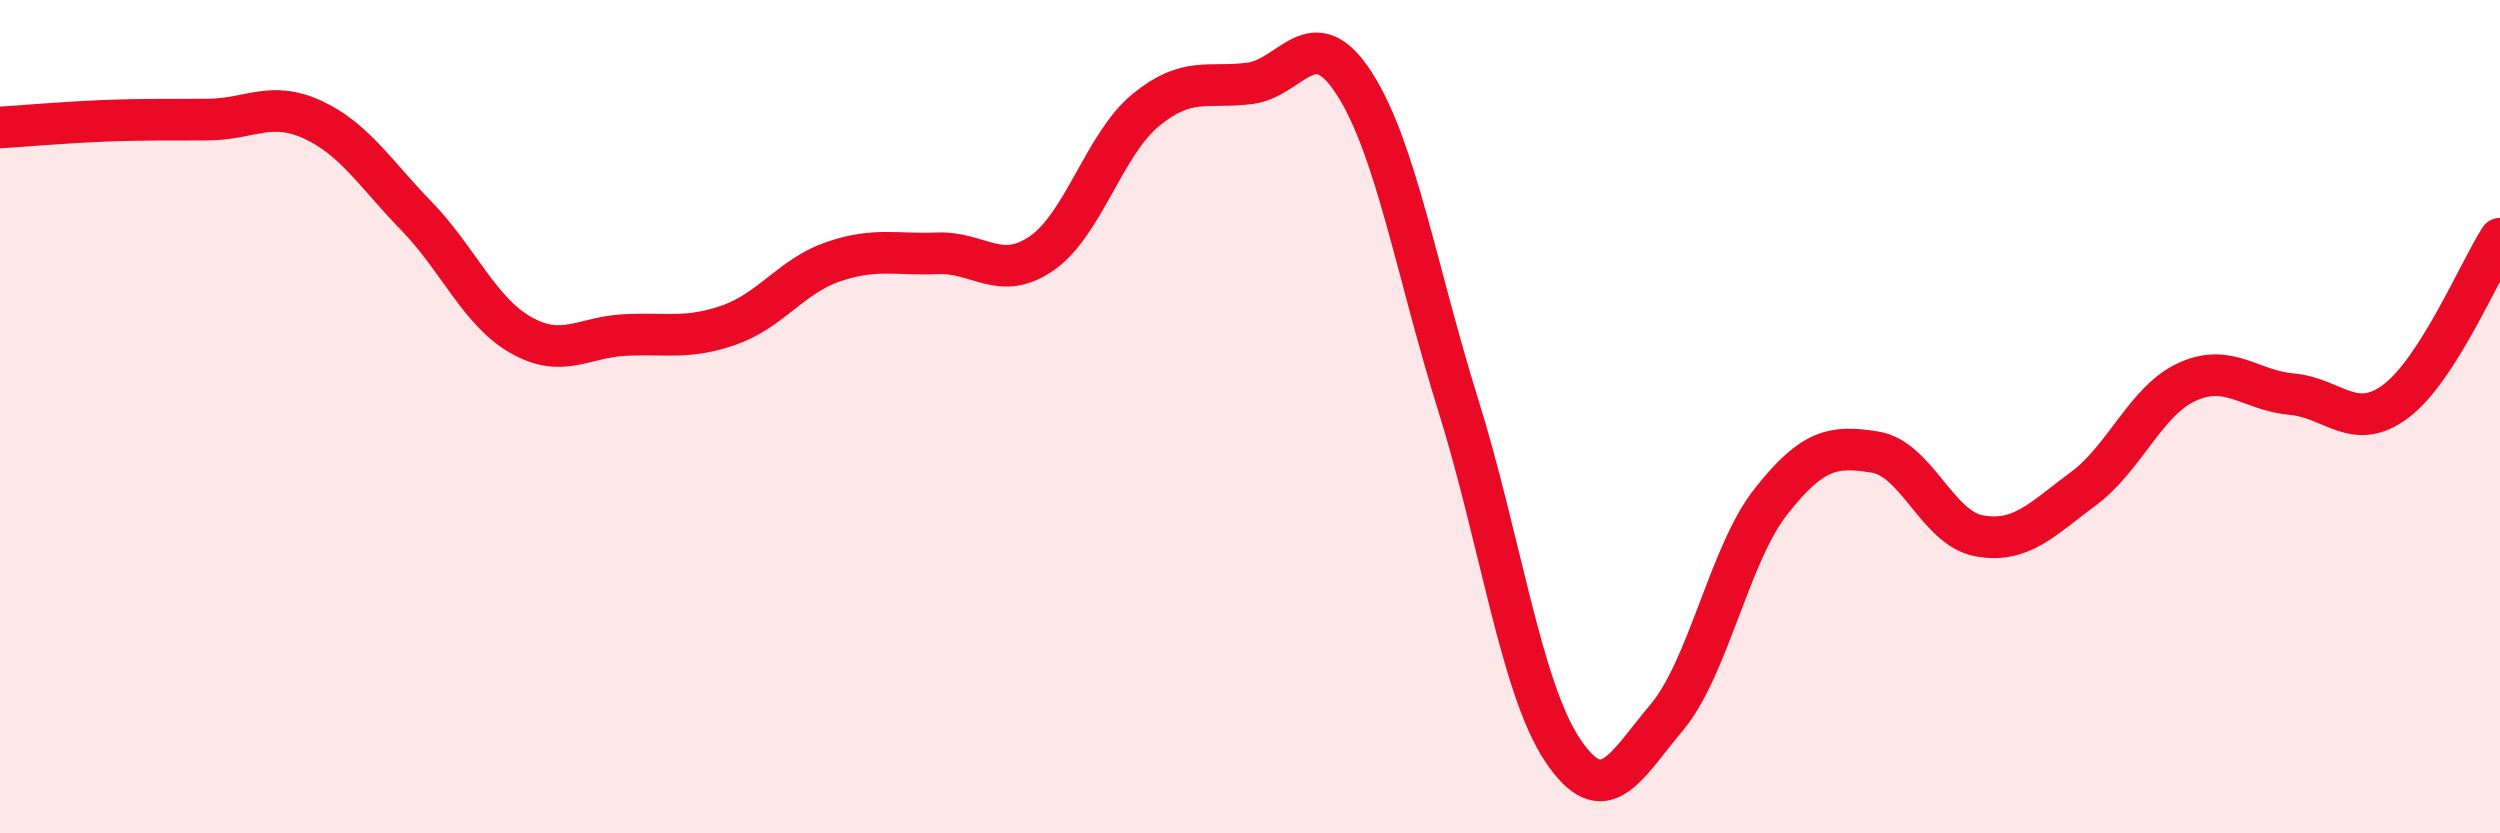 
    <svg width="60" height="20" viewBox="0 0 60 20" xmlns="http://www.w3.org/2000/svg">
      <path
        d="M 0,3.06 C 0.5,3.03 1.5,2.94 2.5,2.9 C 3.5,2.86 4,2.88 5,2.87 C 6,2.86 6.5,2.41 7.5,2.87 C 8.5,3.33 9,4.16 10,5.19 C 11,6.22 11.5,7.47 12.5,8.04 C 13.5,8.61 14,8.09 15,8.04 C 16,7.99 16.5,8.15 17.5,7.8 C 18.5,7.45 19,6.62 20,6.28 C 21,5.94 21.5,6.12 22.5,6.08 C 23.5,6.04 24,6.77 25,6.08 C 26,5.39 26.5,3.46 27.5,2.64 C 28.5,1.82 29,2.13 30,2 C 31,1.87 31.5,0.45 32.5,2 C 33.5,3.55 34,6.53 35,9.73 C 36,12.93 36.5,16.5 37.5,18 C 38.5,19.5 39,18.41 40,17.22 C 41,16.03 41.5,13.31 42.5,12.04 C 43.5,10.77 44,10.69 45,10.85 C 46,11.01 46.5,12.68 47.5,12.86 C 48.5,13.04 49,12.47 50,11.73 C 51,10.99 51.5,9.61 52.5,9.16 C 53.5,8.71 54,9.37 55,9.46 C 56,9.55 56.5,10.38 57.5,9.63 C 58.5,8.88 59.5,6.51 60,5.73L60 20L0 20Z"
        fill="#EB0A25"
        opacity="0.1"
        stroke-linecap="round"
        stroke-linejoin="round"
      />
      <path
        d="M 0,3.06 C 0.5,3.03 1.5,2.94 2.5,2.9 C 3.5,2.86 4,2.88 5,2.87 C 6,2.86 6.5,2.41 7.5,2.87 C 8.5,3.33 9,4.16 10,5.19 C 11,6.22 11.5,7.47 12.5,8.04 C 13.5,8.61 14,8.09 15,8.04 C 16,7.99 16.5,8.15 17.5,7.8 C 18.5,7.45 19,6.62 20,6.28 C 21,5.94 21.5,6.12 22.5,6.08 C 23.5,6.04 24,6.77 25,6.08 C 26,5.39 26.5,3.46 27.5,2.64 C 28.5,1.82 29,2.13 30,2 C 31,1.87 31.5,0.45 32.5,2 C 33.5,3.55 34,6.53 35,9.73 C 36,12.93 36.5,16.5 37.5,18 C 38.5,19.5 39,18.41 40,17.22 C 41,16.03 41.5,13.31 42.5,12.04 C 43.5,10.77 44,10.69 45,10.85 C 46,11.01 46.5,12.68 47.5,12.86 C 48.5,13.04 49,12.47 50,11.73 C 51,10.99 51.5,9.61 52.5,9.16 C 53.5,8.71 54,9.37 55,9.46 C 56,9.55 56.5,10.38 57.5,9.63 C 58.5,8.88 59.5,6.51 60,5.73"
        stroke="#EB0A25"
        stroke-width="1"
        fill="none"
        stroke-linecap="round"
        stroke-linejoin="round"
      />
    </svg>
  